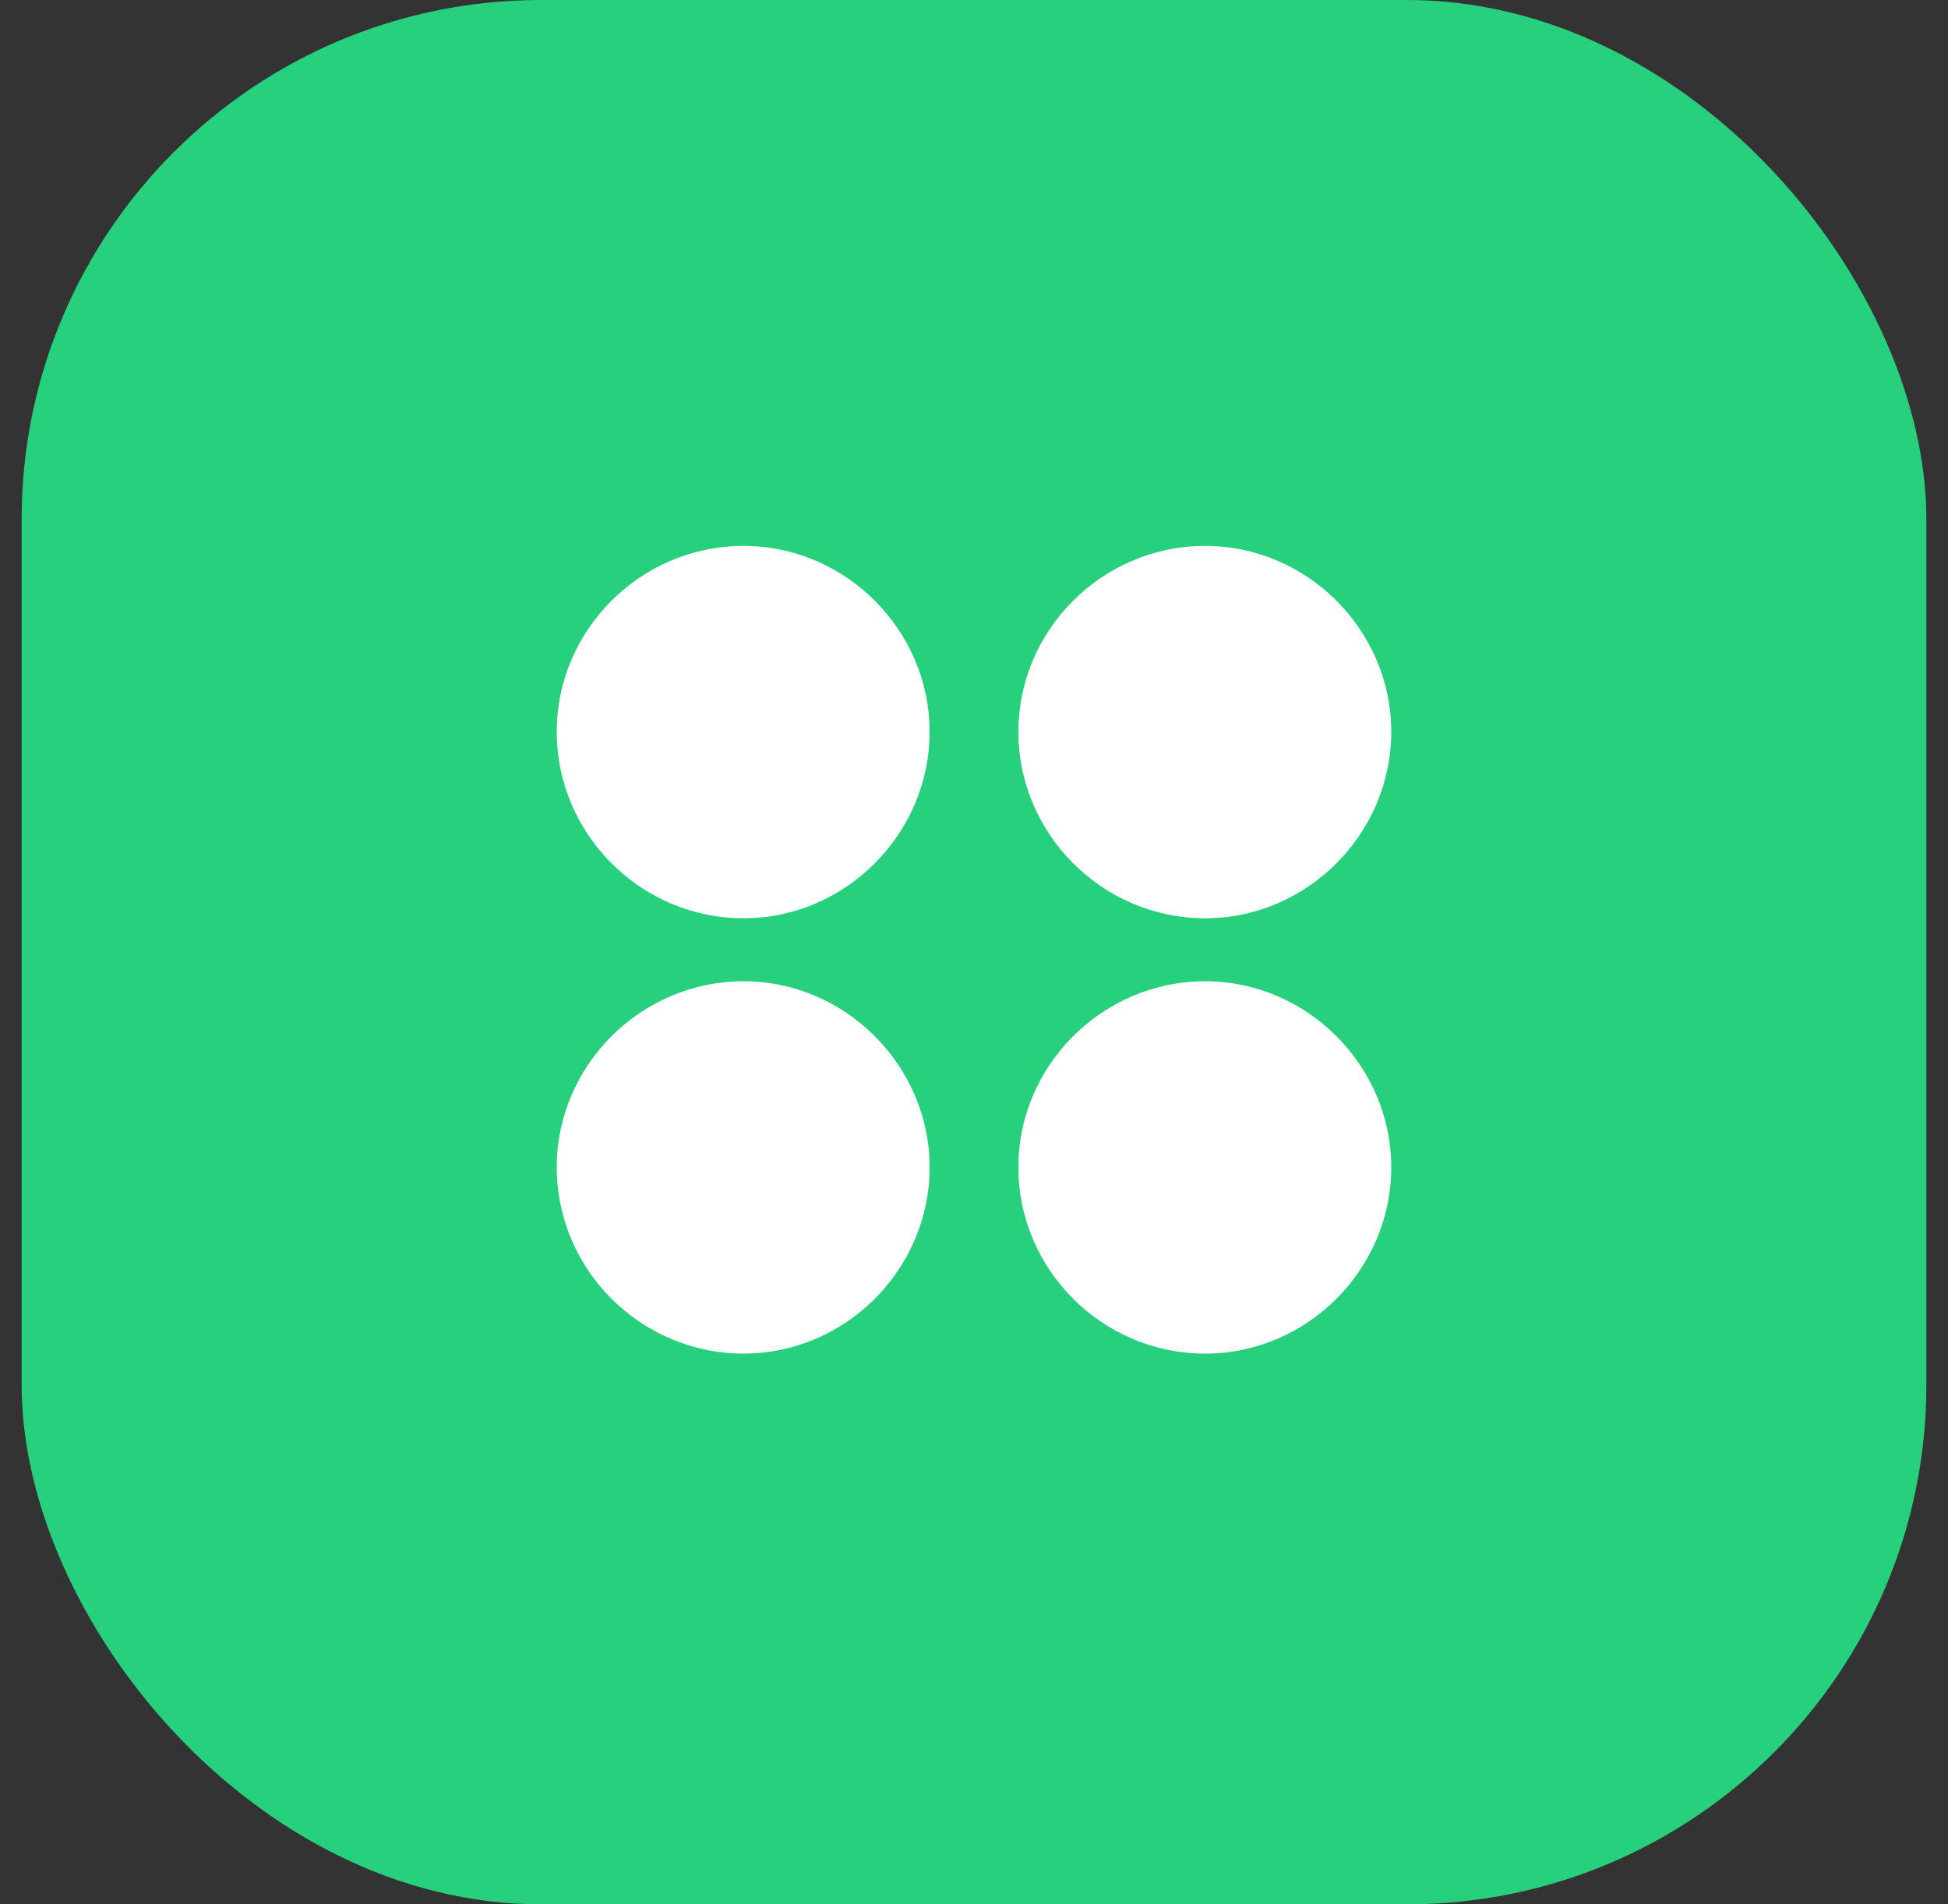 <svg width="45" height="44" viewBox="0 0 45 44" fill="none" xmlns="http://www.w3.org/2000/svg">
<rect x="0" y="0" width="45" height="44" fill="#333333" stroke="none"/>
<rect x="0.5" width="44" height="44" rx="12" fill="#26D07C"/>
<path d="M17.178 21.217C19.531 21.217 21.475 19.264 21.475 16.91C21.475 14.557 19.531 12.613 17.178 12.613C14.795 12.613 12.861 14.557 12.861 16.91C12.861 19.264 14.795 21.217 17.178 21.217ZM27.842 21.217C30.195 21.217 32.139 19.264 32.139 16.91C32.139 14.557 30.195 12.613 27.842 12.613C25.459 12.613 23.525 14.557 23.525 16.91C23.525 19.264 25.459 21.217 27.842 21.217ZM17.178 31.275C19.531 31.275 21.475 29.332 21.475 26.969C21.475 24.625 19.531 22.672 17.178 22.672C14.795 22.672 12.861 24.625 12.861 26.969C12.861 29.332 14.795 31.275 17.178 31.275ZM27.842 31.275C30.195 31.275 32.139 29.332 32.139 26.969C32.139 24.625 30.195 22.672 27.842 22.672C25.459 22.672 23.525 24.625 23.525 26.969C23.525 29.332 25.459 31.275 27.842 31.275Z" fill="white"/>
</svg>

